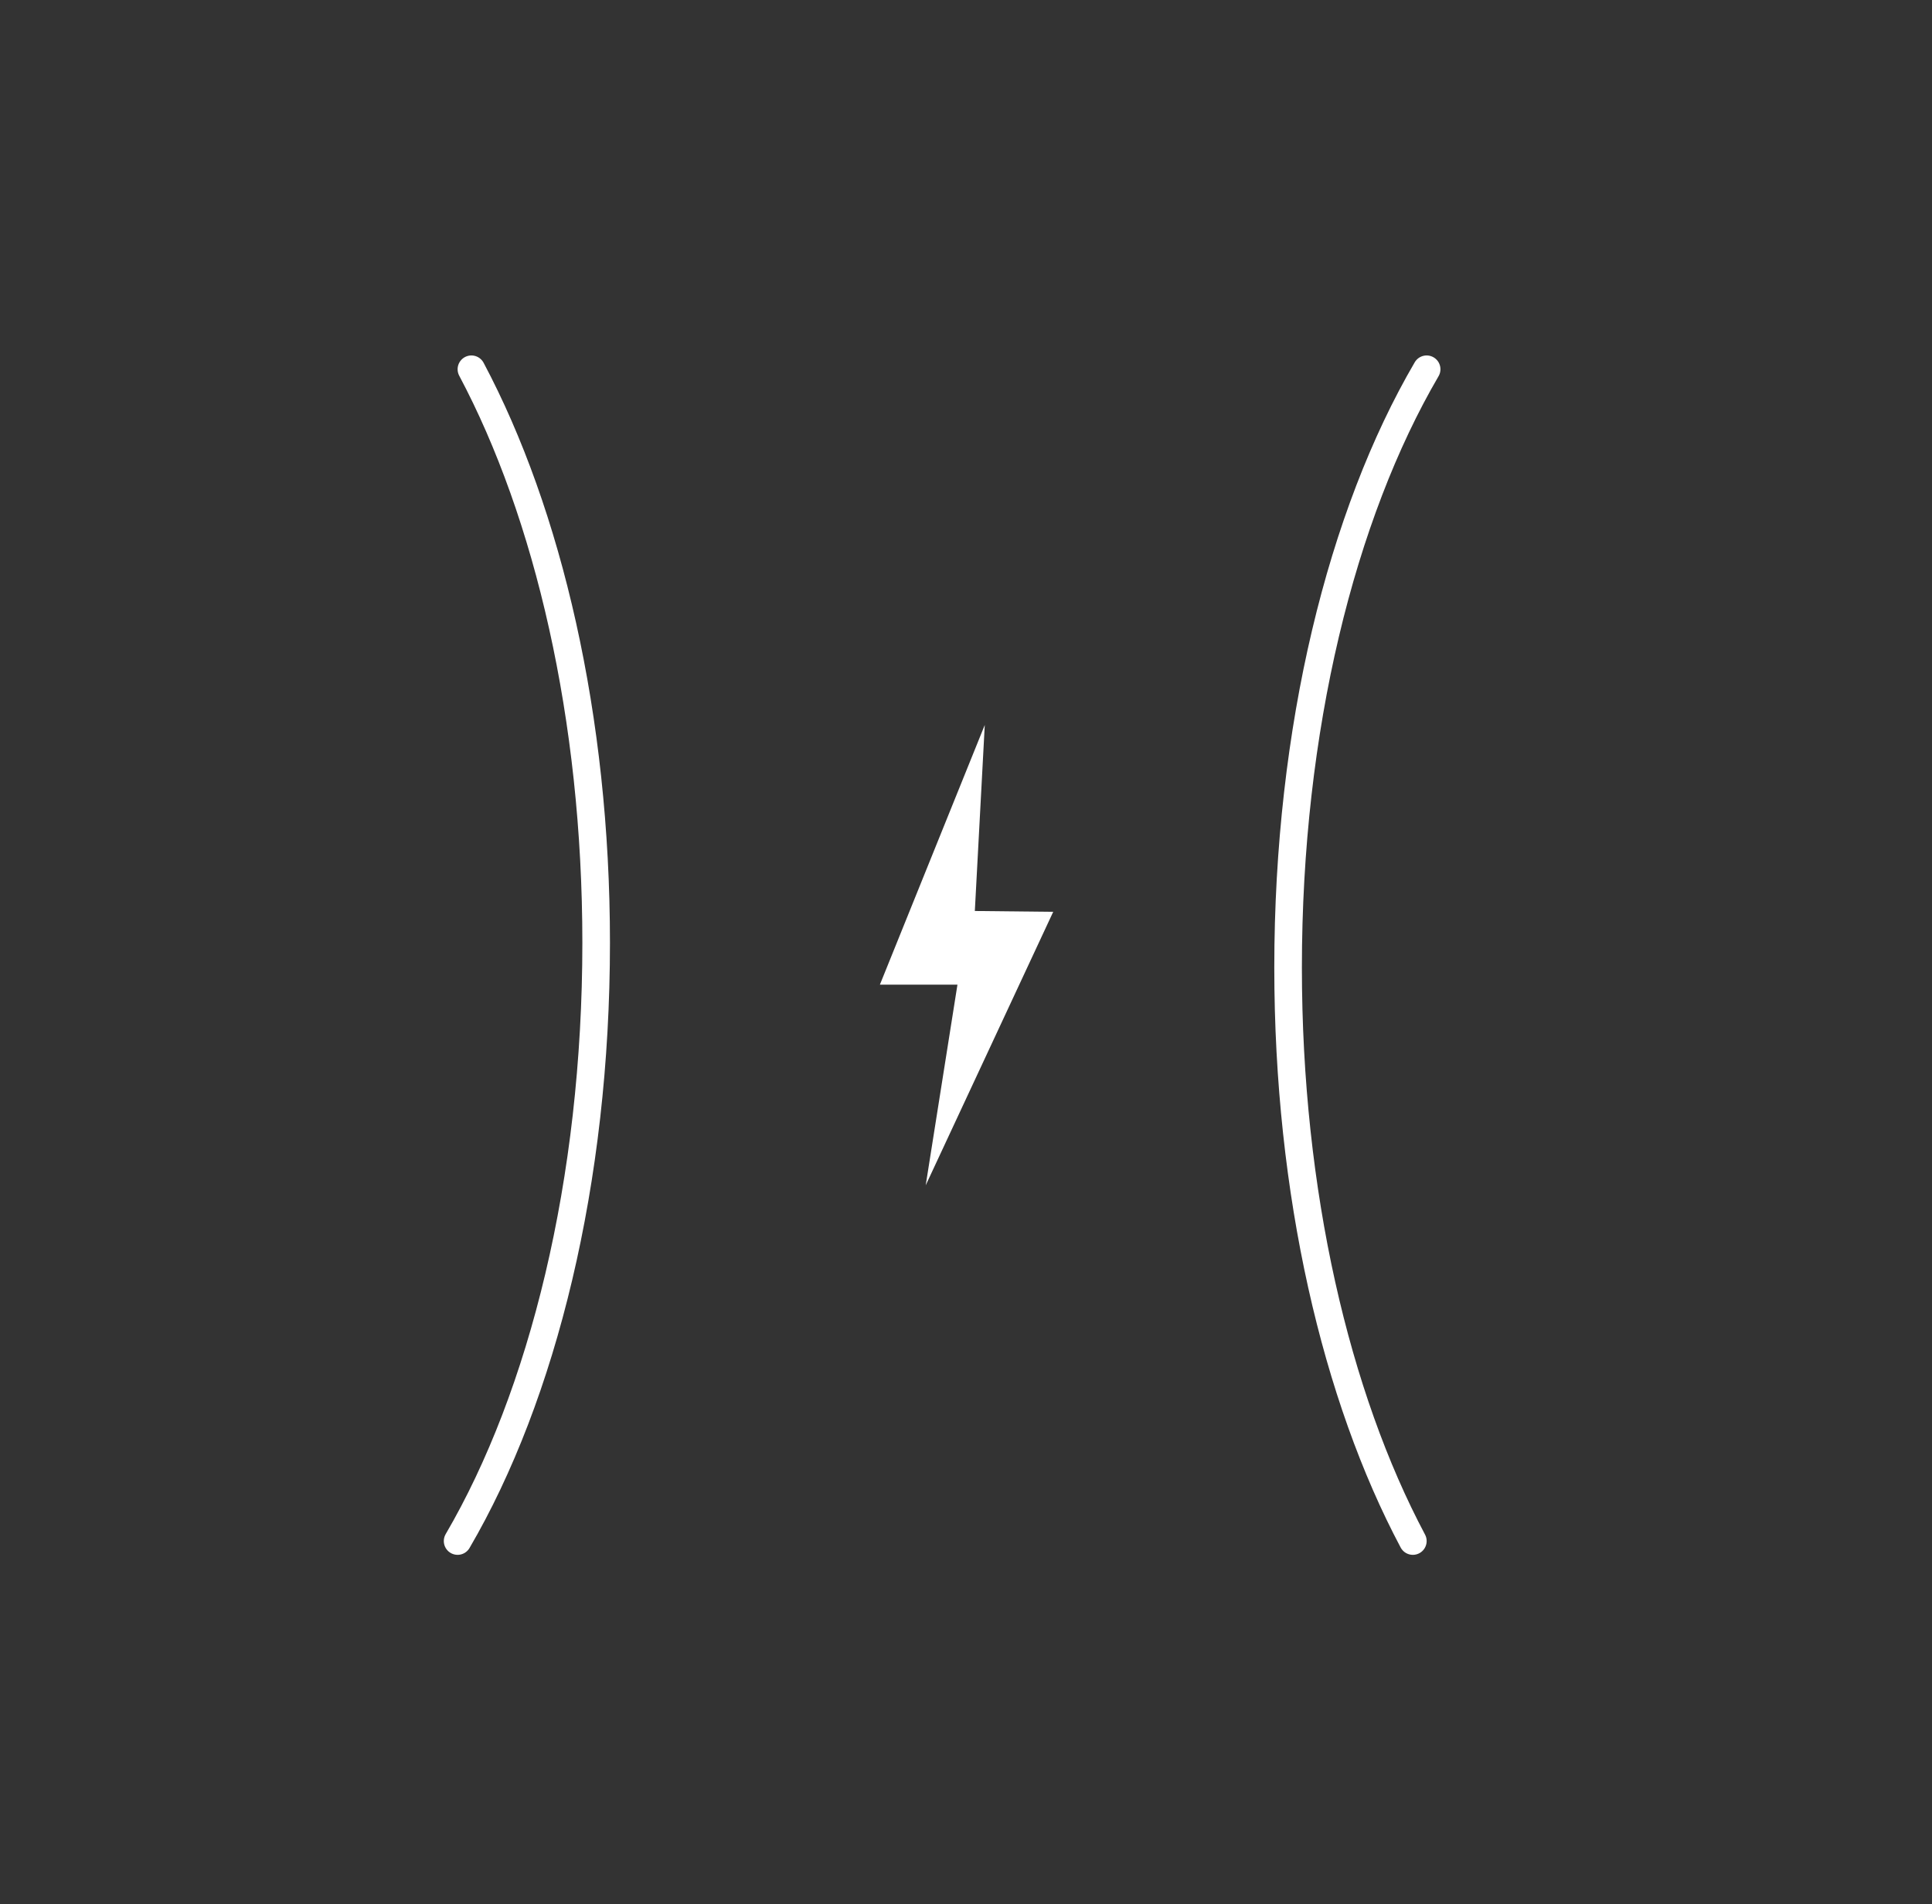 <?xml version="1.0" encoding="utf-8"?>
<!-- Generator: Adobe Illustrator 27.1.1, SVG Export Plug-In . SVG Version: 6.00 Build 0)  -->
<svg version="1.1" id="Layer_1" xmlns="http://www.w3.org/2000/svg" xmlns:xlink="http://www.w3.org/1999/xlink" x="0px" y="0px"
	 viewBox="0 0 70 69" style="enable-background:new 0 0 70 69;" xml:space="preserve">
<rect x="0" y="0" width="70" height="69" fill="#333333" stroke="none"/>
<style type="text/css">
	.st0{fill:#08636D;stroke:#FFFFFF;stroke-linecap:round;stroke-miterlimit:10;}
	.st1{fill:none;stroke:#FFFFFF;stroke-linecap:round;stroke-miterlimit:10;}
	.st2{fill:#FFFFFF;}
</style>
<g>
	<g>
		<g>
			<path class="st1" d="M17.08,13.38c2.78,5.23,4.52,12.61,4.52,20.78c0,8.65-1.94,16.41-5.02,21.68"/>
			<path class="st1" d="M51.19,55.84c-2.78-5.23-4.52-12.61-4.52-20.78c0-8.65,1.94-16.41,5.02-21.68"/>
		</g>
	</g>
	<polygon class="st2" points="35.68,26.27 31.88,35.68 34.69,35.68 33.54,42.95 38.16,33.04 35.32,33.01 	"/>
</g>
</svg>
